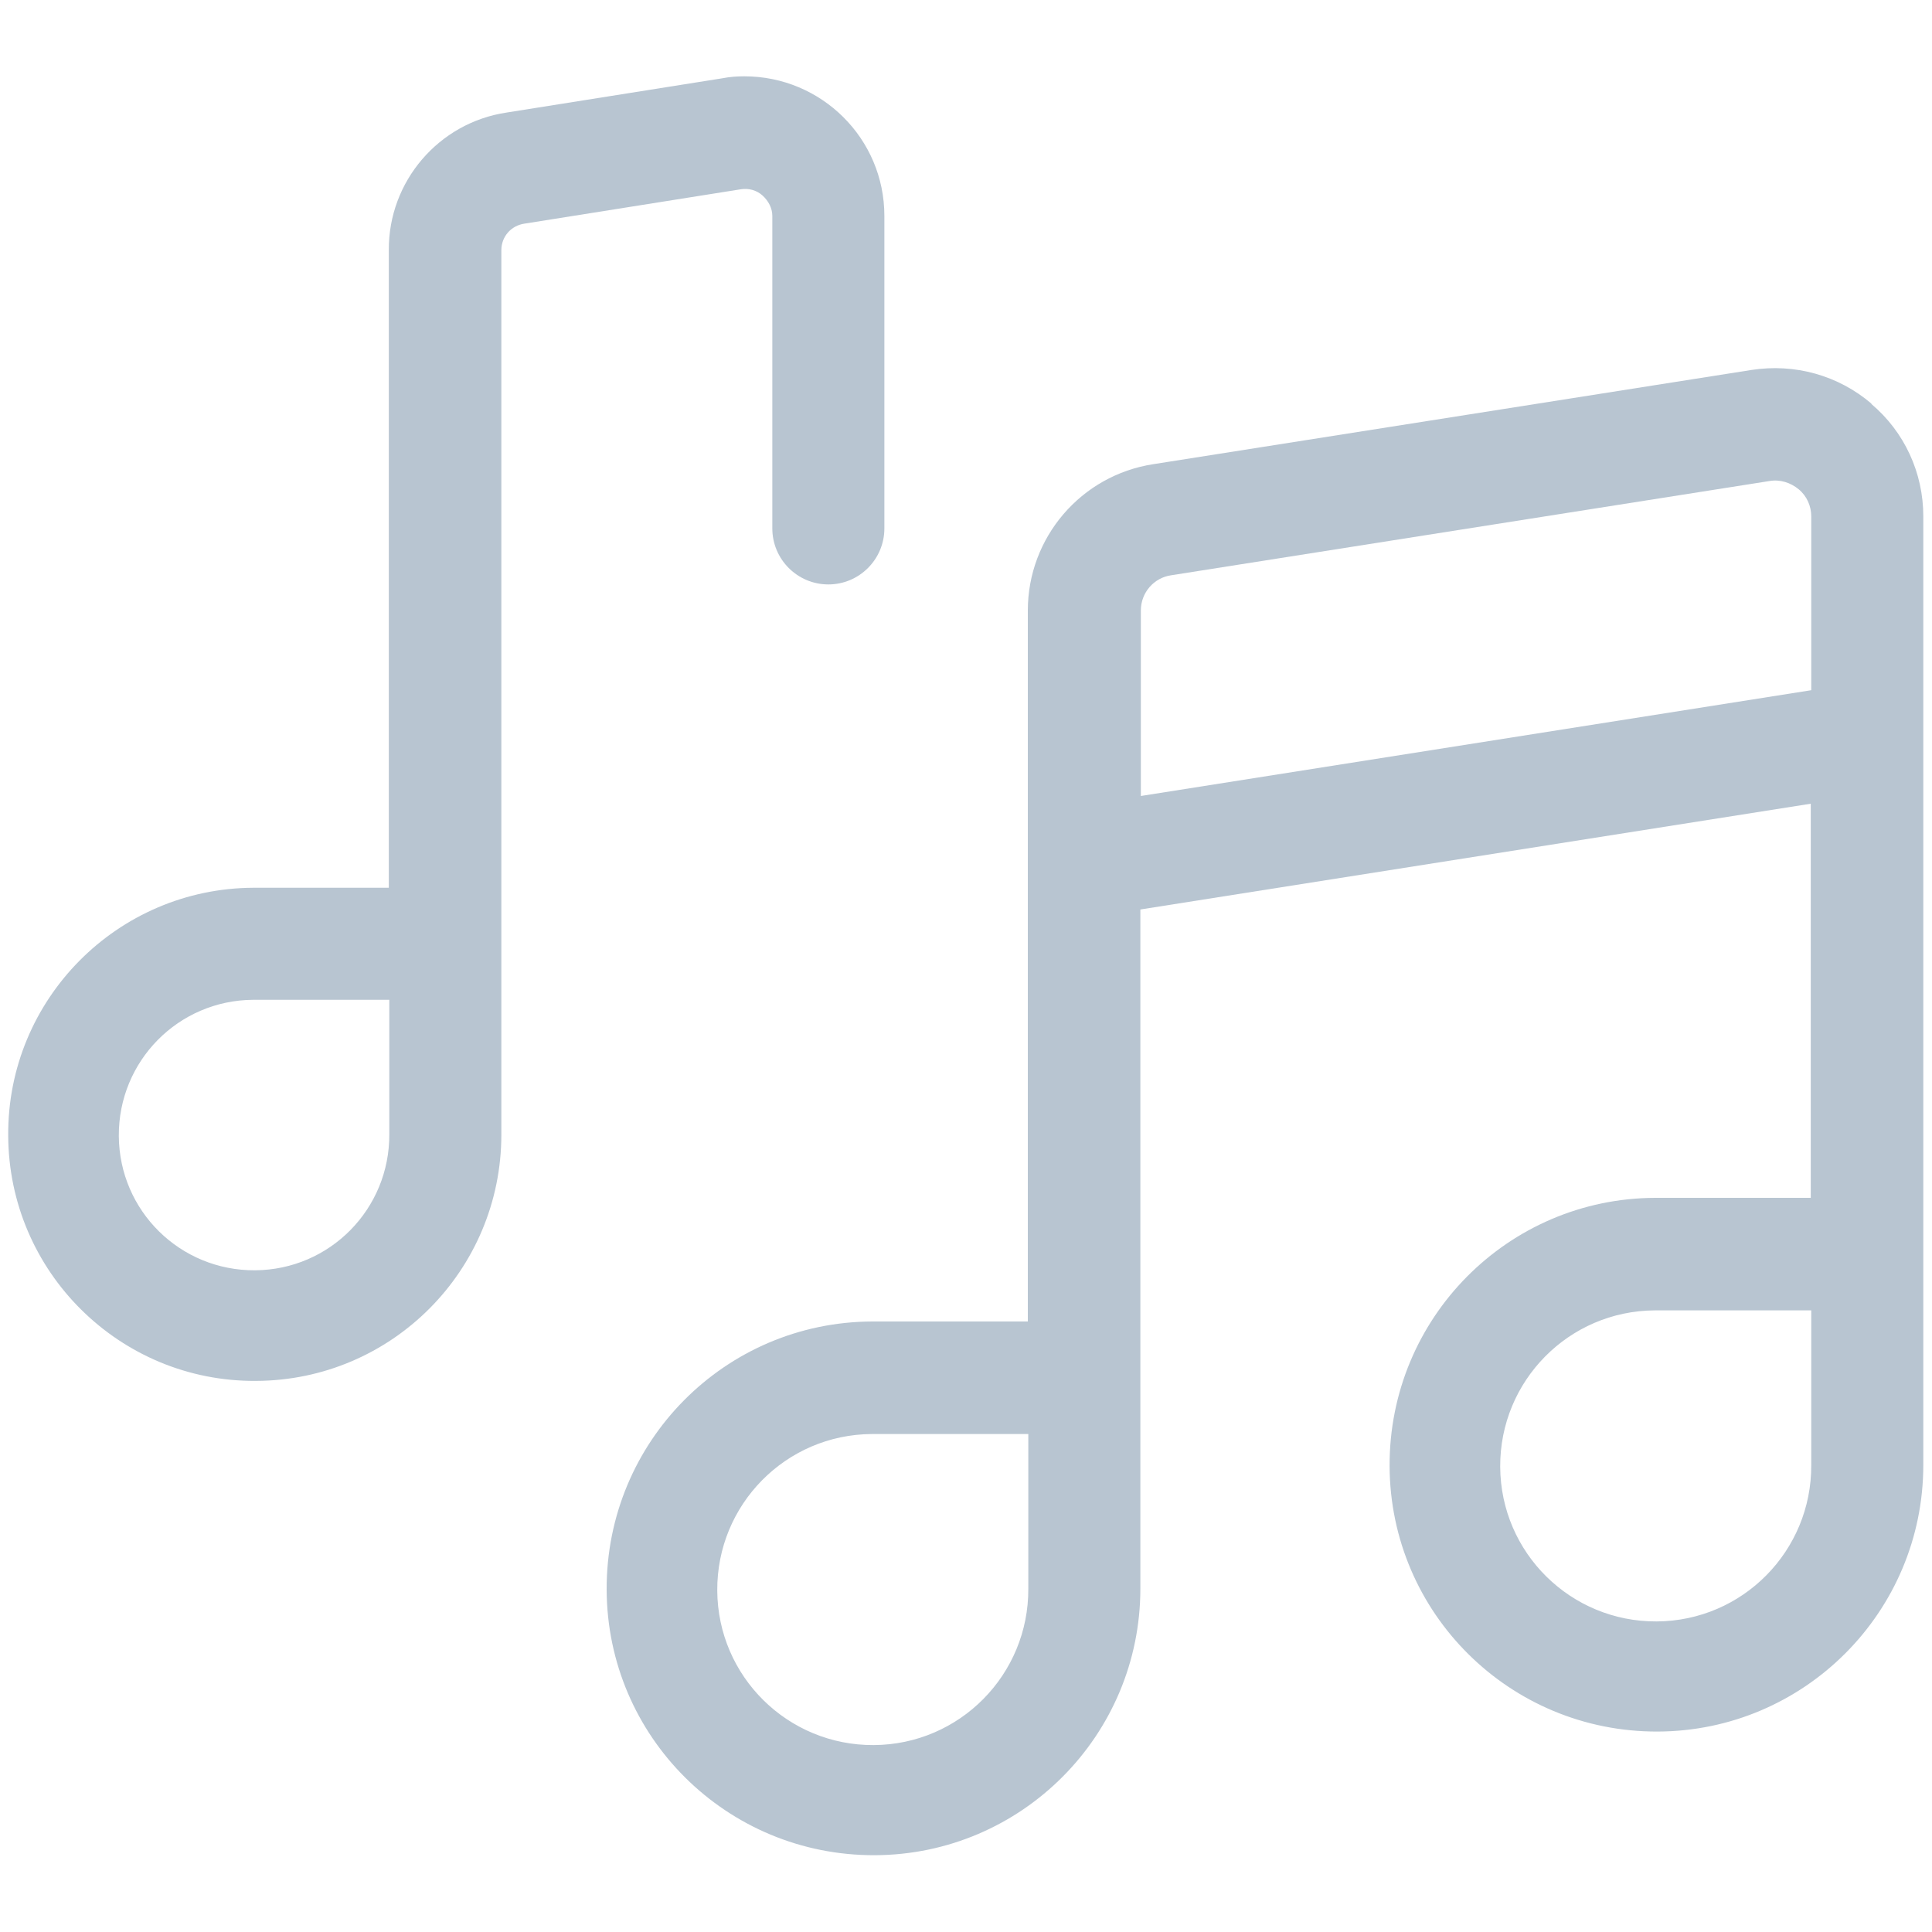 <?xml version="1.0" encoding="UTF-8"?><svg id="Layer_1" xmlns="http://www.w3.org/2000/svg" viewBox="0 0 40 40"><defs><style>.cls-1{fill:#b8c5d1;}</style></defs><path id="Path_166" class="cls-1" d="M38.75,8.36c-.69-.59-1.59-.84-2.49-.7l-12.38,1.95c-1.5,.23-2.6,1.52-2.6,3.03v14.72h-3.22c-3.05,.01-5.51,2.49-5.5,5.55,.01,3.05,2.49,5.51,5.55,5.5,3.04-.01,5.5-2.48,5.5-5.52v-14.06l13.88-2.19v8.16h-3.22c-3.05,.01-5.51,2.49-5.5,5.55,.01,3.05,2.49,5.51,5.55,5.5,3.04-.01,5.5-2.48,5.5-5.52V10.69c0-.9-.39-1.75-1.08-2.33h0Zm-17.46,24.53c.01,1.78-1.42,3.23-3.2,3.24-1.78,.01-3.23-1.42-3.24-3.2-.01-1.78,1.42-3.23,3.2-3.24,0,0,.02,0,.02,0h3.22v3.2Zm16.21-2.56c.01,1.78-1.42,3.23-3.2,3.24-1.78,.01-3.23-1.42-3.24-3.2-.01-1.78,1.42-3.23,3.2-3.24,0,0,.02,0,.02,0h3.22v3.2Zm-13.88-13.85v-3.84c0-.37,.27-.68,.63-.73l12.38-1.95c.22-.04,.44,.03,.61,.17,.17,.14,.26,.35,.26,.56v3.6l-13.88,2.19Z"/><path id="Path_167" class="cls-1" d="M15.79,4.05c.12,.11,.2,.26,.2,.42v6.47c0,.64,.52,1.16,1.16,1.16s1.16-.52,1.16-1.16V4.47c0-1.6-1.3-2.89-2.9-2.89-.15,0-.3,.01-.45,.04l-4.47,.71c-1.41,.21-2.45,1.43-2.44,2.85v13.2h-2.8c-2.82,.01-5.1,2.31-5.08,5.13,.01,2.82,2.31,5.1,5.13,5.08,2.81-.01,5.08-2.29,5.08-5.1V5.18c0-.28,.2-.51,.48-.55l4.47-.71c.17-.03,.34,.02,.46,.13h0Zm-7.73,19.43c.01,1.55-1.23,2.81-2.78,2.82-1.55,.01-2.81-1.23-2.82-2.78-.01-1.55,1.23-2.81,2.78-2.82,0,0,.01,0,.02,0h2.8v2.78Z"/></svg>
